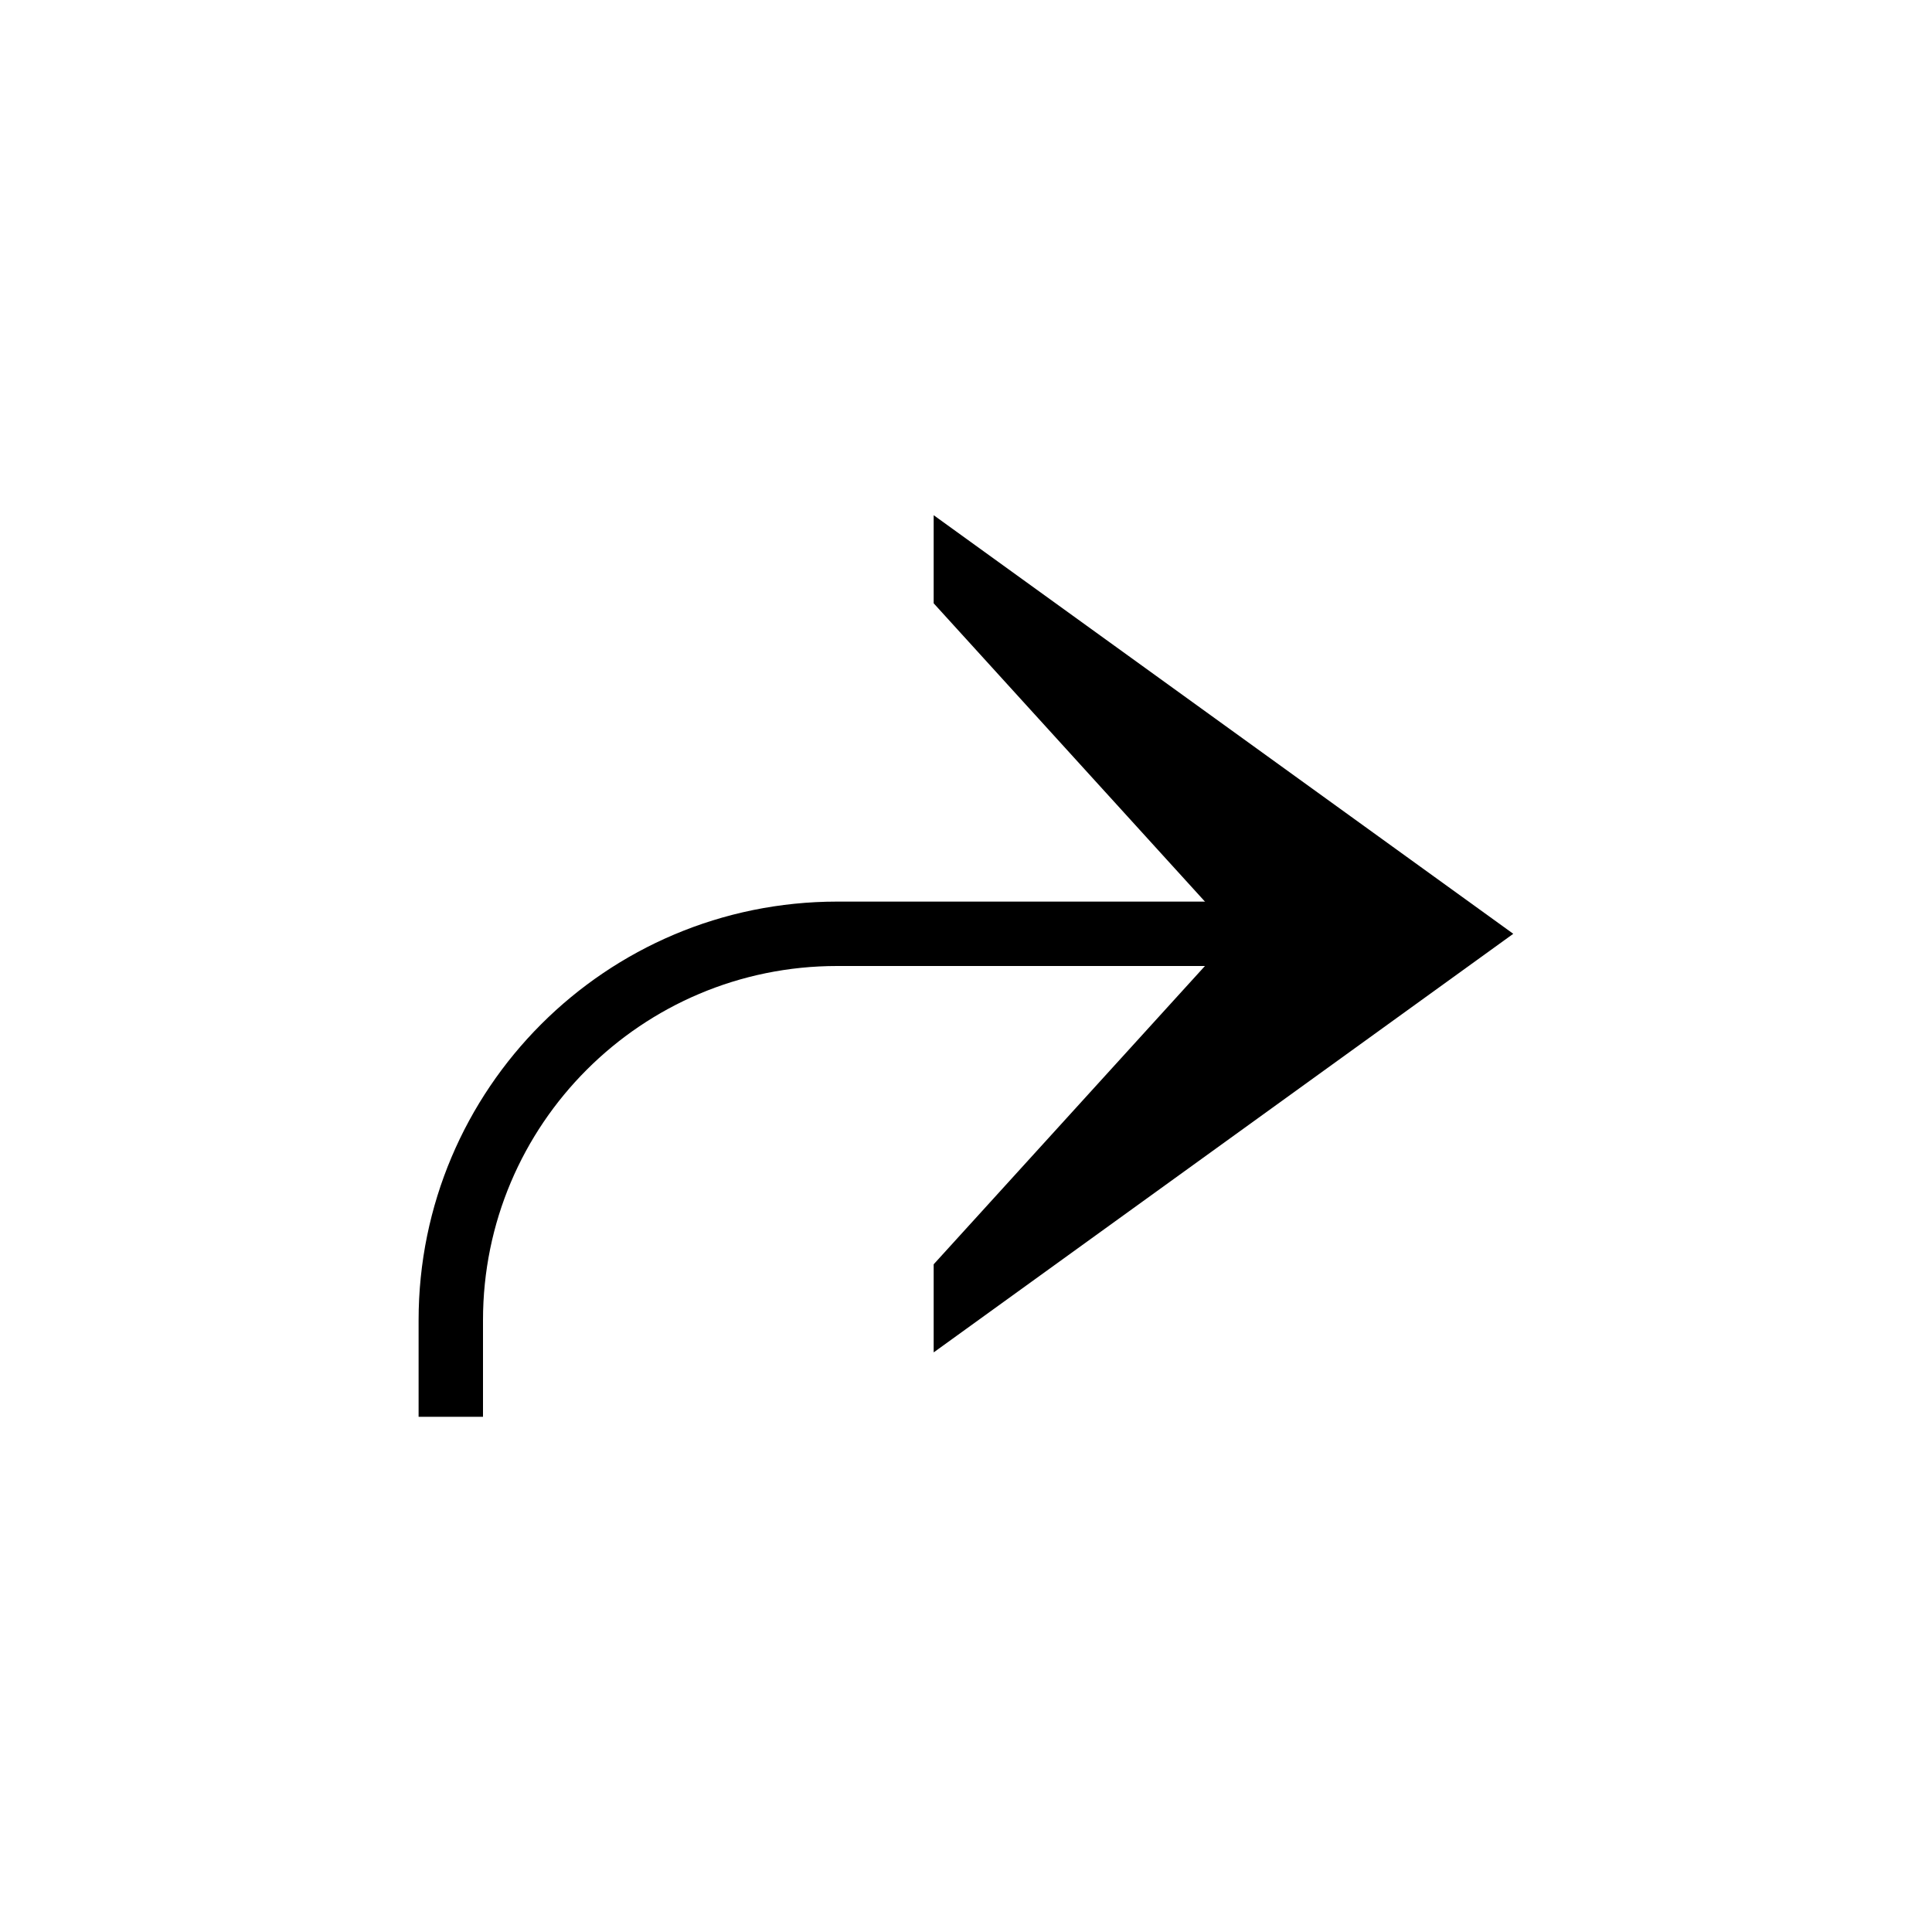 <svg width="30" height="30" viewBox="0 0 30 30" fill="none" xmlns="http://www.w3.org/2000/svg">
<path d="M19.223 14.5H13C9.686 14.5 7 17.186 7 20.5V22" stroke="black"/>
<path d="M14.498 9.368V8L23.498 14.5L14.498 21V19.632L19.165 14.5L14.498 9.368Z" fill="black"/>
</svg>
